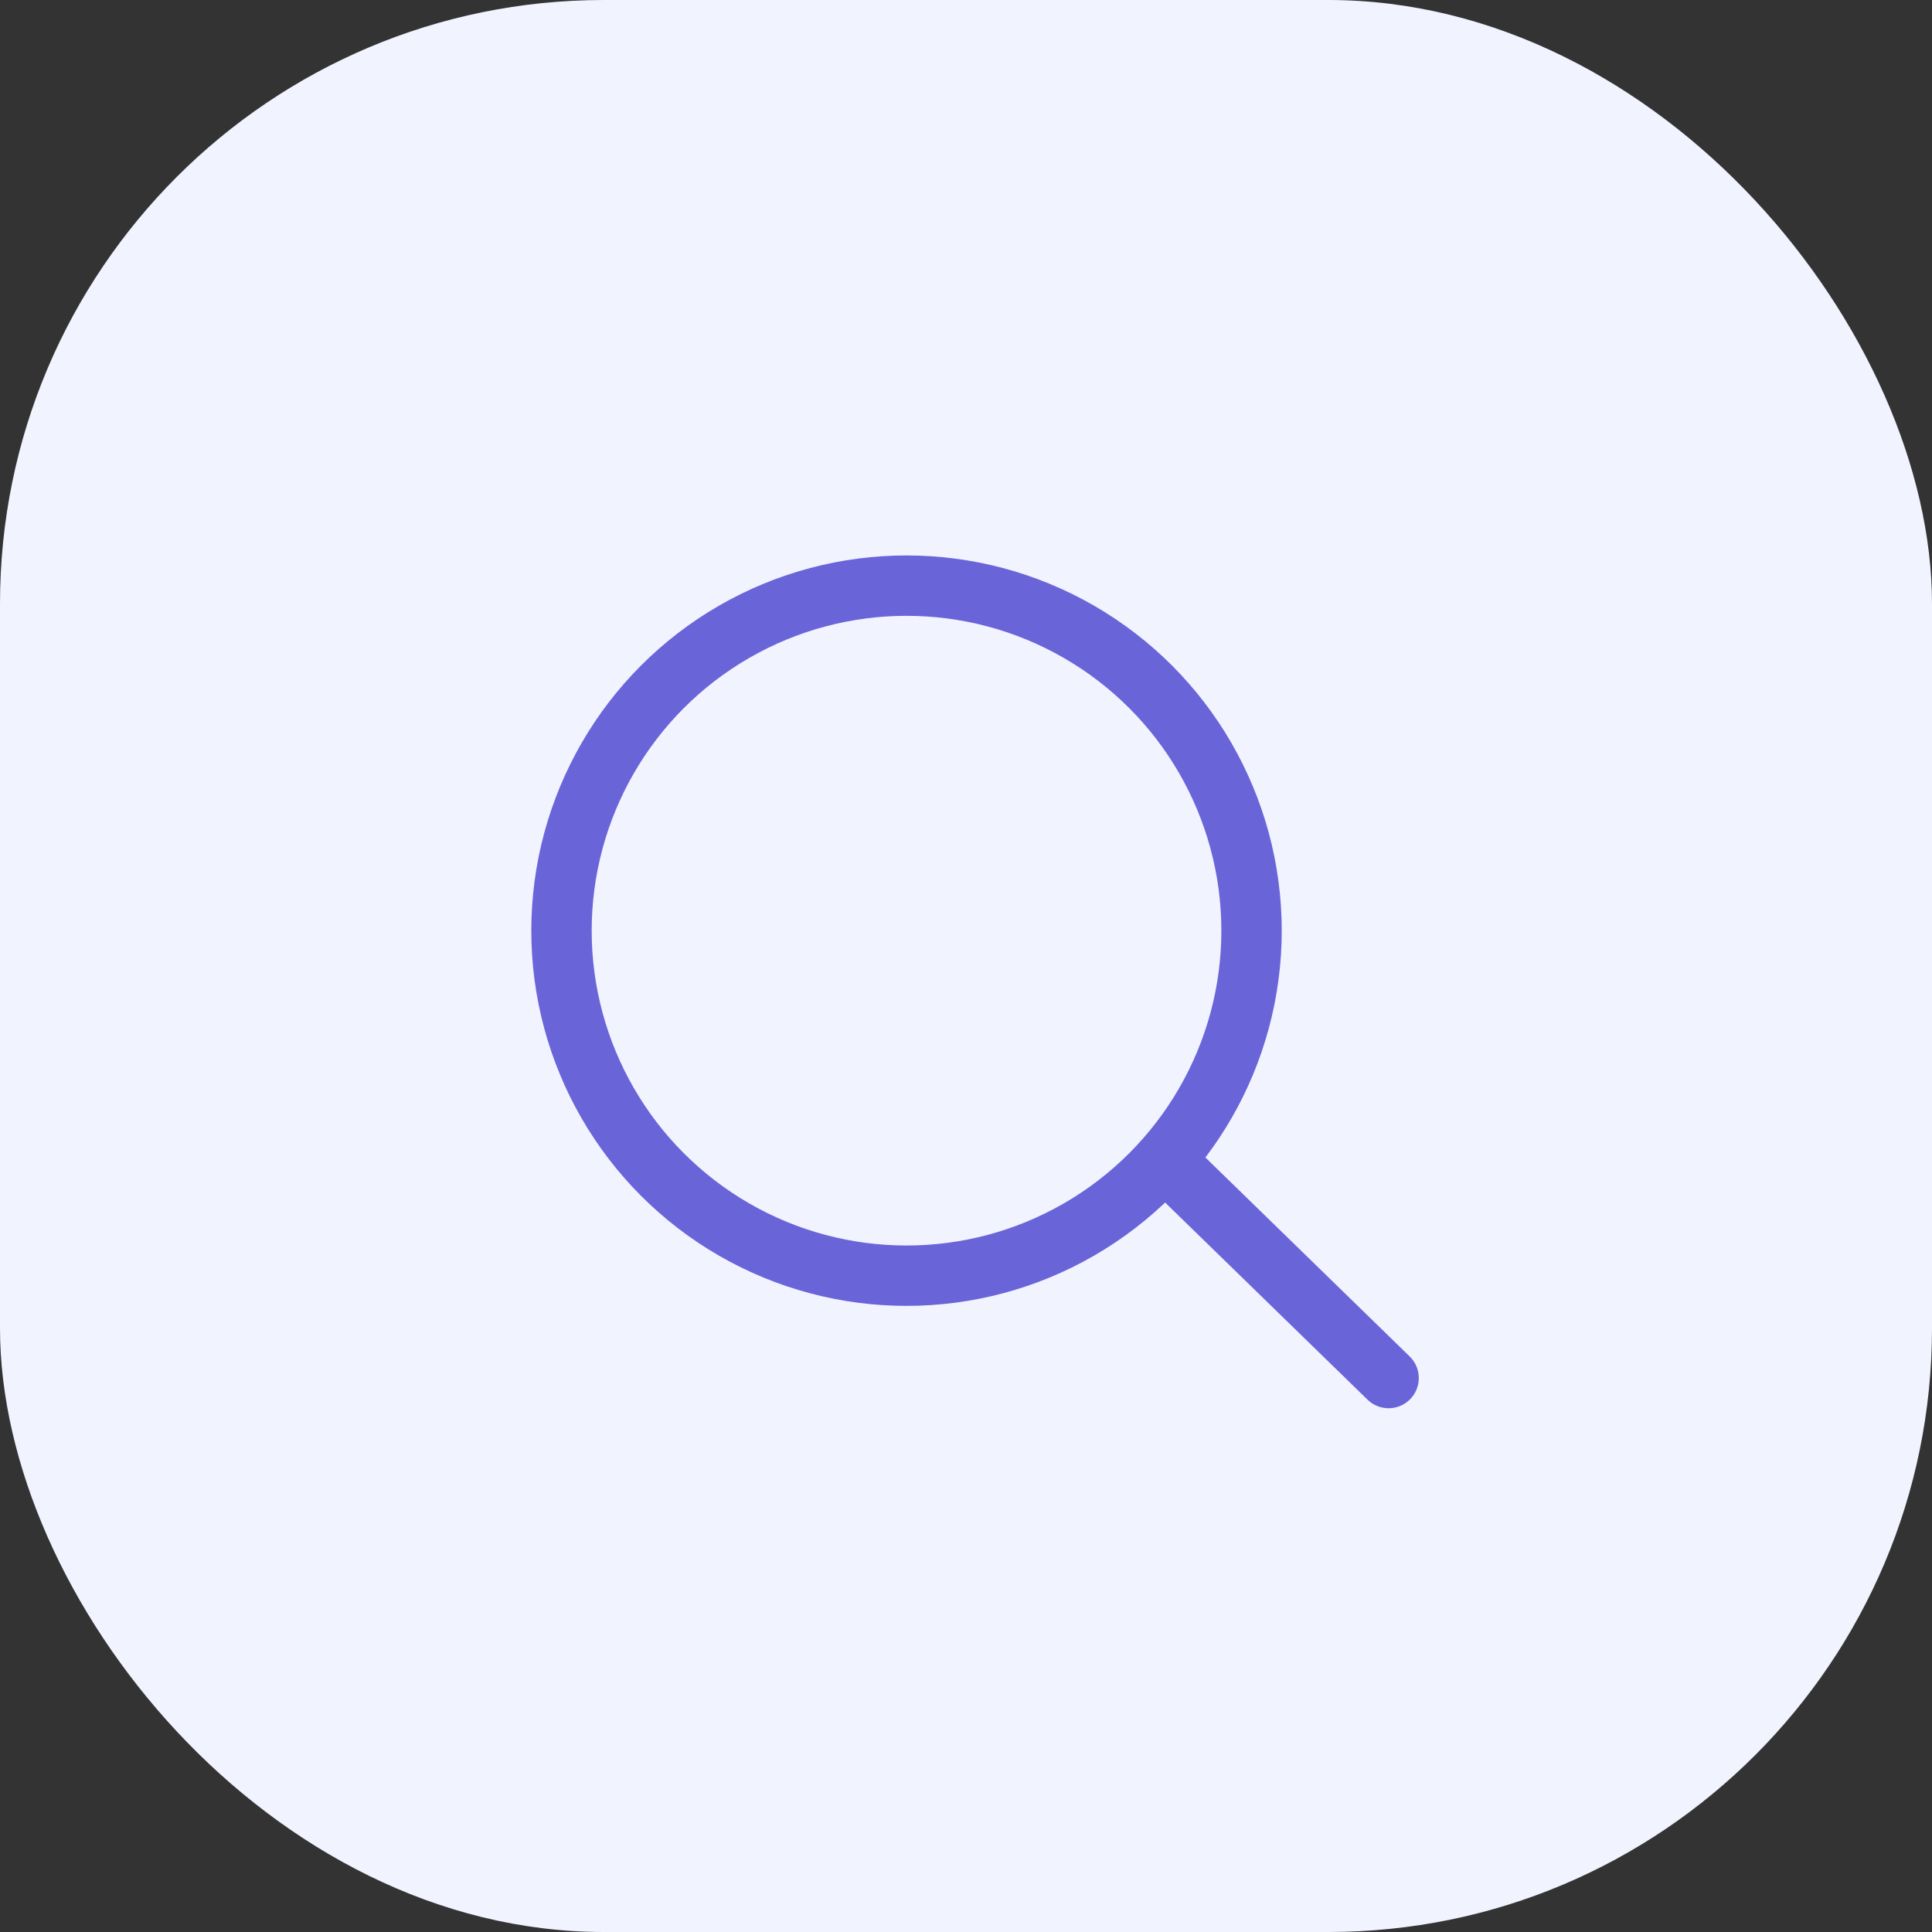 <svg width="80" height="80" viewBox="0 0 80 80" fill="none" xmlns="http://www.w3.org/2000/svg">
<rect x="0" y="0" width="80" height="80" fill="#333333" stroke="none"/>
<rect width="80" height="80" rx="25" fill="#F1F3FF"/>
<circle cx="37.537" cy="38.537" r="14.287" stroke="#6A64D9" stroke-width="2.5"/>
<path d="M48.296 48.099L57.499 57.062" stroke="#6A64D9" stroke-width="2.5" stroke-linecap="round"/>
</svg>
